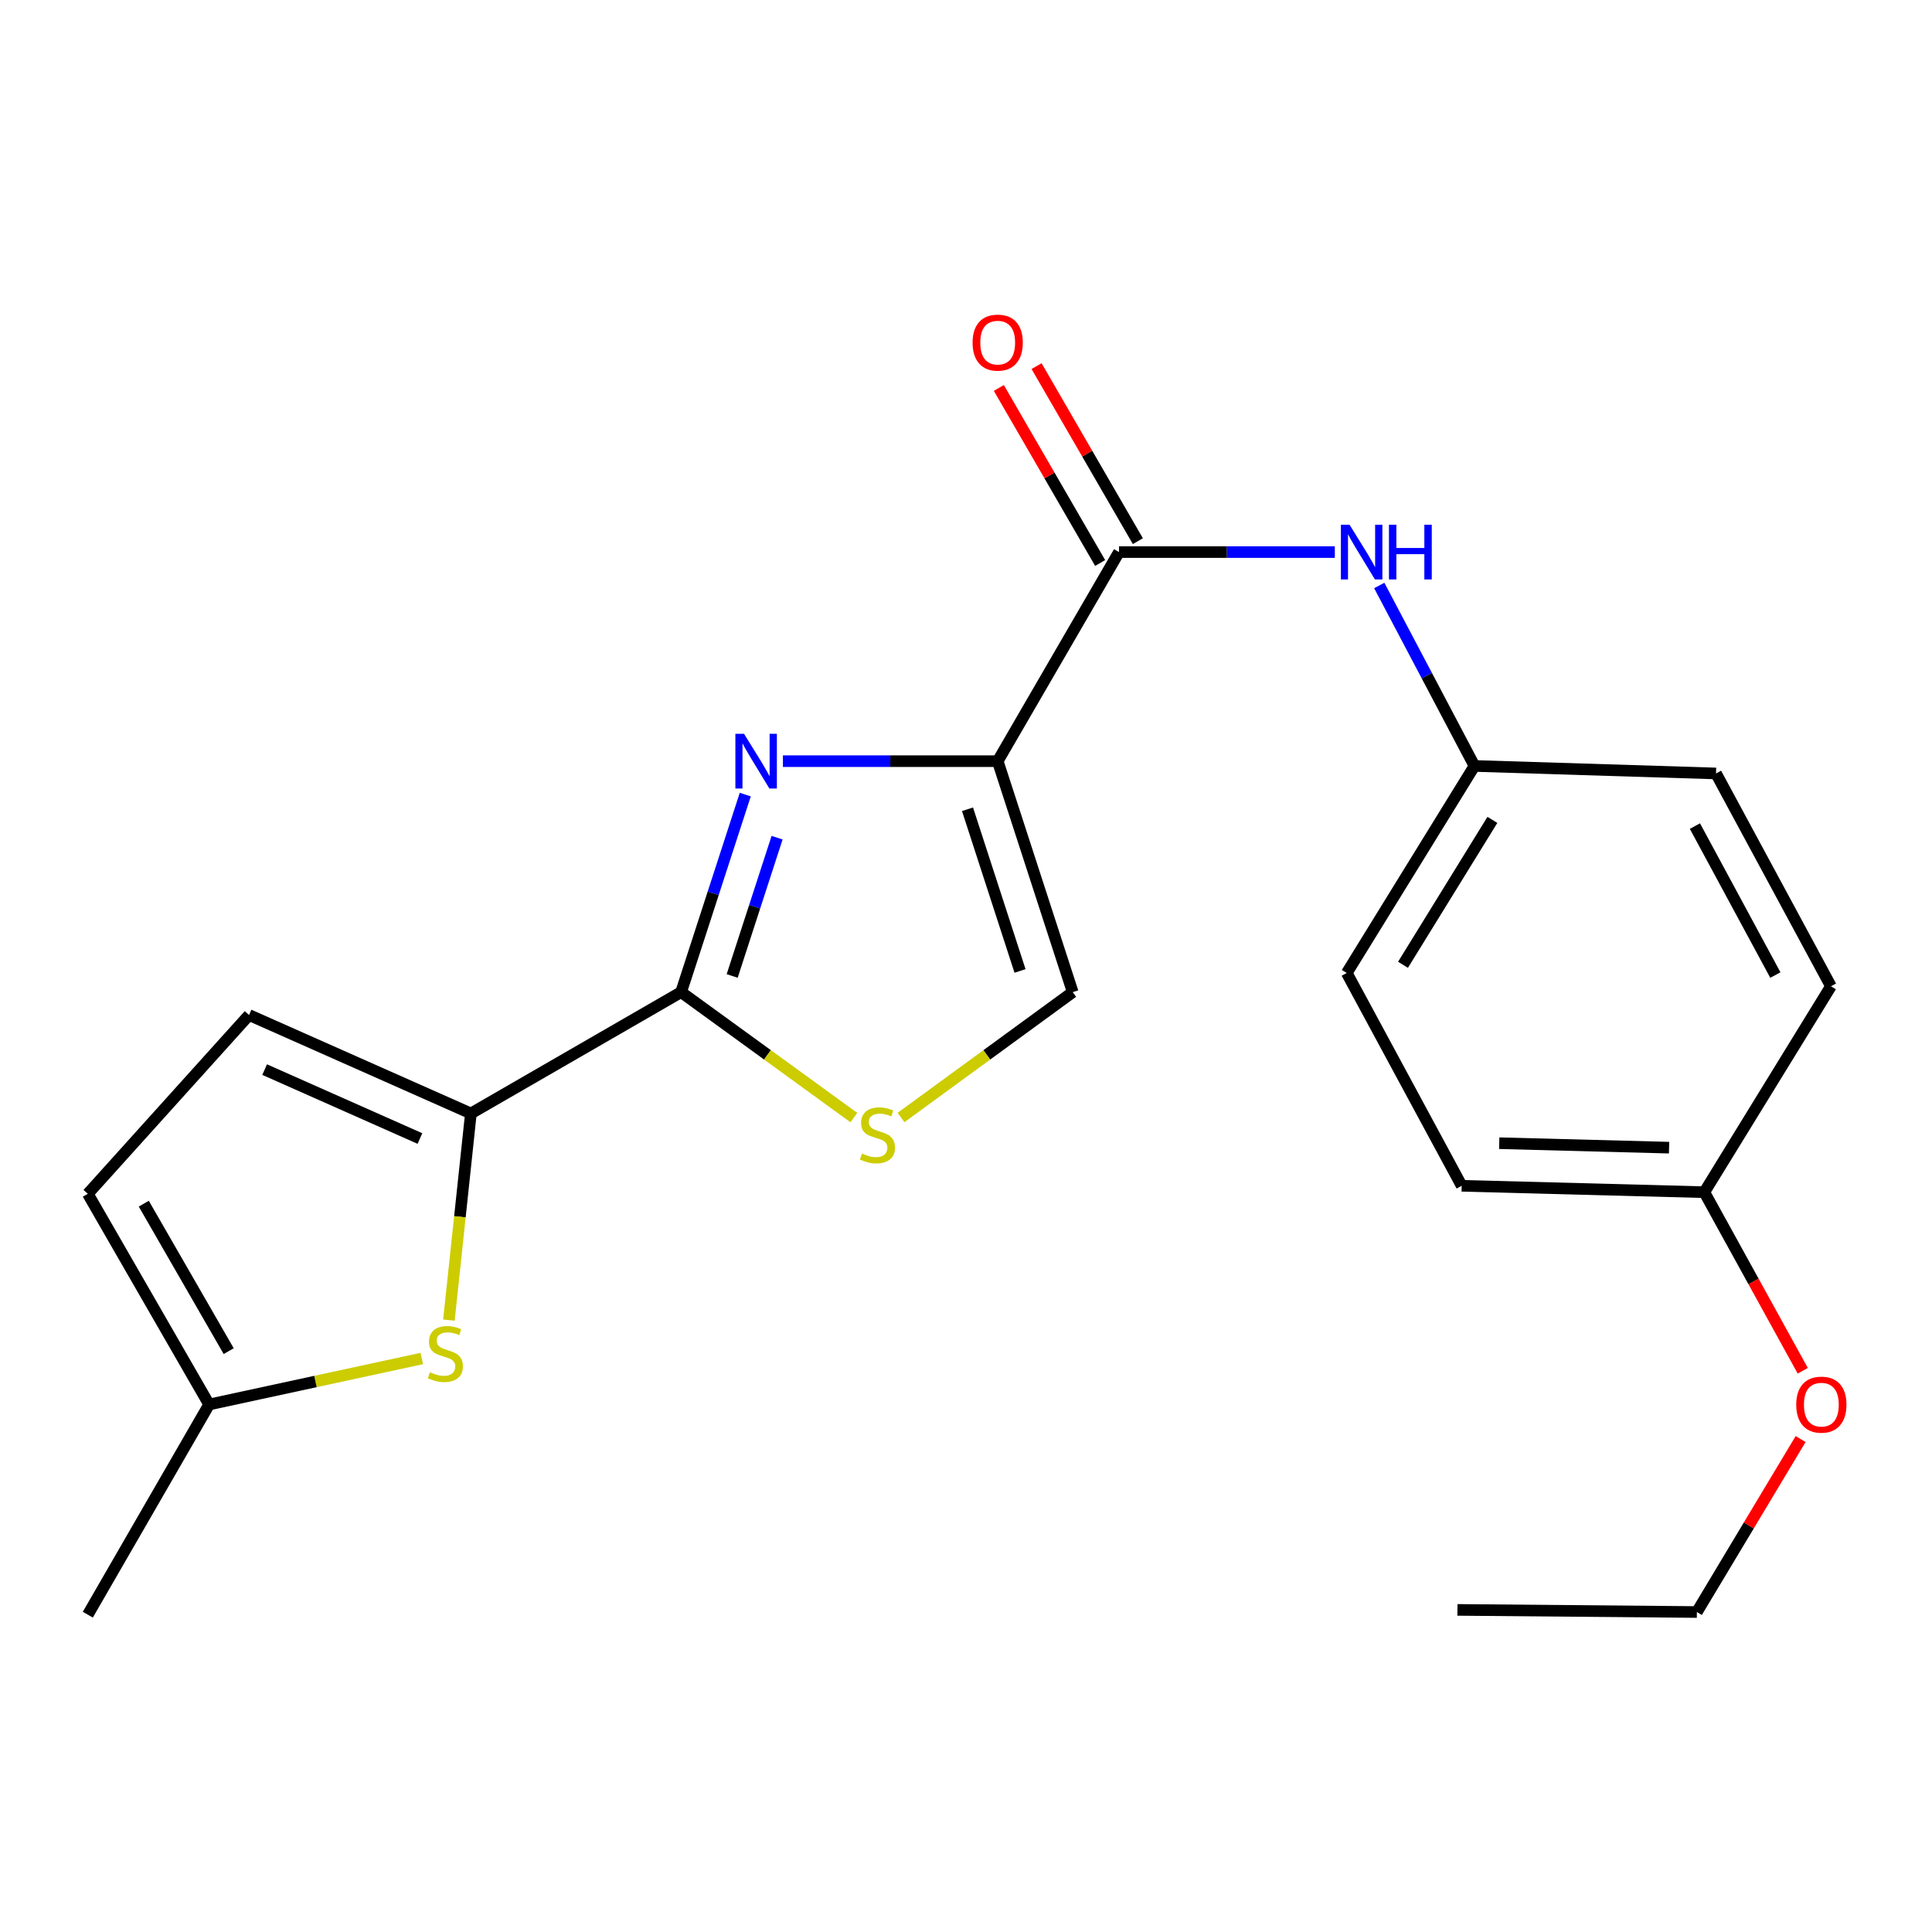 <?xml version='1.0' encoding='iso-8859-1'?>
<svg version='1.1' baseProfile='full'
              xmlns='http://www.w3.org/2000/svg'
                      xmlns:rdkit='http://www.rdkit.org/xml'
                      xmlns:xlink='http://www.w3.org/1999/xlink'
                  xml:space='preserve'
width='1000px' height='1000px' viewBox='0 0 1000 1000'>
<!-- END OF HEADER -->
<rect style='opacity:1.0;fill:#FFFFFF;stroke:none' width='1000' height='1000' x='0' y='0'> </rect>
<path class='bond-0' d='M 516.407,393.976 L 460.822,393.976' style='fill:none;fill-rule:evenodd;stroke:#000000;stroke-width:6px;stroke-linecap:butt;stroke-linejoin:miter;stroke-opacity:1' />
<path class='bond-0' d='M 460.822,393.976 L 405.236,393.976' style='fill:none;fill-rule:evenodd;stroke:#0000FF;stroke-width:6px;stroke-linecap:butt;stroke-linejoin:miter;stroke-opacity:1' />
<path class='bond-3' d='M 516.407,393.976 L 579.195,285.755' style='fill:none;fill-rule:evenodd;stroke:#000000;stroke-width:6px;stroke-linecap:butt;stroke-linejoin:miter;stroke-opacity:1' />
<path class='bond-6' d='M 516.407,393.976 L 555.238,513.525' style='fill:none;fill-rule:evenodd;stroke:#000000;stroke-width:6px;stroke-linecap:butt;stroke-linejoin:miter;stroke-opacity:1' />
<path class='bond-6' d='M 500.781,418.876 L 527.963,502.56' style='fill:none;fill-rule:evenodd;stroke:#000000;stroke-width:6px;stroke-linecap:butt;stroke-linejoin:miter;stroke-opacity:1' />
<path class='bond-1' d='M 385.75,411.279 L 369.145,462.402' style='fill:none;fill-rule:evenodd;stroke:#0000FF;stroke-width:6px;stroke-linecap:butt;stroke-linejoin:miter;stroke-opacity:1' />
<path class='bond-1' d='M 369.145,462.402 L 352.54,513.525' style='fill:none;fill-rule:evenodd;stroke:#000000;stroke-width:6px;stroke-linecap:butt;stroke-linejoin:miter;stroke-opacity:1' />
<path class='bond-1' d='M 402.22,433.583 L 390.596,469.369' style='fill:none;fill-rule:evenodd;stroke:#0000FF;stroke-width:6px;stroke-linecap:butt;stroke-linejoin:miter;stroke-opacity:1' />
<path class='bond-1' d='M 390.596,469.369 L 378.972,505.156' style='fill:none;fill-rule:evenodd;stroke:#000000;stroke-width:6px;stroke-linecap:butt;stroke-linejoin:miter;stroke-opacity:1' />
<path class='bond-2' d='M 352.54,513.525 L 243.729,576.326' style='fill:none;fill-rule:evenodd;stroke:#000000;stroke-width:6px;stroke-linecap:butt;stroke-linejoin:miter;stroke-opacity:1' />
<path class='bond-22' d='M 352.54,513.525 L 397.245,545.989' style='fill:none;fill-rule:evenodd;stroke:#000000;stroke-width:6px;stroke-linecap:butt;stroke-linejoin:miter;stroke-opacity:1' />
<path class='bond-22' d='M 397.245,545.989 L 441.951,578.453' style='fill:none;fill-rule:evenodd;stroke:#CCCC00;stroke-width:6px;stroke-linecap:butt;stroke-linejoin:miter;stroke-opacity:1' />
<path class='bond-5' d='M 243.729,576.326 L 238.043,629.803' style='fill:none;fill-rule:evenodd;stroke:#000000;stroke-width:6px;stroke-linecap:butt;stroke-linejoin:miter;stroke-opacity:1' />
<path class='bond-5' d='M 238.043,629.803 L 232.356,683.281' style='fill:none;fill-rule:evenodd;stroke:#CCCC00;stroke-width:6px;stroke-linecap:butt;stroke-linejoin:miter;stroke-opacity:1' />
<path class='bond-7' d='M 243.729,576.326 L 128.904,525.366' style='fill:none;fill-rule:evenodd;stroke:#000000;stroke-width:6px;stroke-linecap:butt;stroke-linejoin:miter;stroke-opacity:1' />
<path class='bond-7' d='M 217.357,589.297 L 136.979,553.625' style='fill:none;fill-rule:evenodd;stroke:#000000;stroke-width:6px;stroke-linecap:butt;stroke-linejoin:miter;stroke-opacity:1' />
<path class='bond-8' d='M 579.195,285.755 L 635.05,285.755' style='fill:none;fill-rule:evenodd;stroke:#000000;stroke-width:6px;stroke-linecap:butt;stroke-linejoin:miter;stroke-opacity:1' />
<path class='bond-8' d='M 635.05,285.755 L 690.904,285.755' style='fill:none;fill-rule:evenodd;stroke:#0000FF;stroke-width:6px;stroke-linecap:butt;stroke-linejoin:miter;stroke-opacity:1' />
<path class='bond-11' d='M 588.956,280.106 L 562.739,234.805' style='fill:none;fill-rule:evenodd;stroke:#000000;stroke-width:6px;stroke-linecap:butt;stroke-linejoin:miter;stroke-opacity:1' />
<path class='bond-11' d='M 562.739,234.805 L 536.523,189.503' style='fill:none;fill-rule:evenodd;stroke:#FF0000;stroke-width:6px;stroke-linecap:butt;stroke-linejoin:miter;stroke-opacity:1' />
<path class='bond-11' d='M 569.435,291.403 L 543.219,246.101' style='fill:none;fill-rule:evenodd;stroke:#000000;stroke-width:6px;stroke-linecap:butt;stroke-linejoin:miter;stroke-opacity:1' />
<path class='bond-11' d='M 543.219,246.101 L 517.002,200.8' style='fill:none;fill-rule:evenodd;stroke:#FF0000;stroke-width:6px;stroke-linecap:butt;stroke-linejoin:miter;stroke-opacity:1' />
<path class='bond-4' d='M 466.379,578.412 L 510.809,545.969' style='fill:none;fill-rule:evenodd;stroke:#CCCC00;stroke-width:6px;stroke-linecap:butt;stroke-linejoin:miter;stroke-opacity:1' />
<path class='bond-4' d='M 510.809,545.969 L 555.238,513.525' style='fill:none;fill-rule:evenodd;stroke:#000000;stroke-width:6px;stroke-linecap:butt;stroke-linejoin:miter;stroke-opacity:1' />
<path class='bond-9' d='M 218.315,703.163 L 163.279,715.062' style='fill:none;fill-rule:evenodd;stroke:#CCCC00;stroke-width:6px;stroke-linecap:butt;stroke-linejoin:miter;stroke-opacity:1' />
<path class='bond-9' d='M 163.279,715.062 L 108.242,726.961' style='fill:none;fill-rule:evenodd;stroke:#000000;stroke-width:6px;stroke-linecap:butt;stroke-linejoin:miter;stroke-opacity:1' />
<path class='bond-10' d='M 128.904,525.366 L 45.455,617.913' style='fill:none;fill-rule:evenodd;stroke:#000000;stroke-width:6px;stroke-linecap:butt;stroke-linejoin:miter;stroke-opacity:1' />
<path class='bond-12' d='M 713.903,303.044 L 738.538,349.751' style='fill:none;fill-rule:evenodd;stroke:#0000FF;stroke-width:6px;stroke-linecap:butt;stroke-linejoin:miter;stroke-opacity:1' />
<path class='bond-12' d='M 738.538,349.751 L 763.173,396.457' style='fill:none;fill-rule:evenodd;stroke:#000000;stroke-width:6px;stroke-linecap:butt;stroke-linejoin:miter;stroke-opacity:1' />
<path class='bond-19' d='M 108.242,726.961 L 45.455,835.759' style='fill:none;fill-rule:evenodd;stroke:#000000;stroke-width:6px;stroke-linecap:butt;stroke-linejoin:miter;stroke-opacity:1' />
<path class='bond-24' d='M 108.242,726.961 L 45.455,617.913' style='fill:none;fill-rule:evenodd;stroke:#000000;stroke-width:6px;stroke-linecap:butt;stroke-linejoin:miter;stroke-opacity:1' />
<path class='bond-24' d='M 118.37,699.35 L 74.418,623.016' style='fill:none;fill-rule:evenodd;stroke:#000000;stroke-width:6px;stroke-linecap:butt;stroke-linejoin:miter;stroke-opacity:1' />
<path class='bond-14' d='M 763.173,396.457 L 888.21,400.342' style='fill:none;fill-rule:evenodd;stroke:#000000;stroke-width:6px;stroke-linecap:butt;stroke-linejoin:miter;stroke-opacity:1' />
<path class='bond-15' d='M 763.173,396.457 L 697.078,503.614' style='fill:none;fill-rule:evenodd;stroke:#000000;stroke-width:6px;stroke-linecap:butt;stroke-linejoin:miter;stroke-opacity:1' />
<path class='bond-15' d='M 772.455,424.371 L 726.188,499.381' style='fill:none;fill-rule:evenodd;stroke:#000000;stroke-width:6px;stroke-linecap:butt;stroke-linejoin:miter;stroke-opacity:1' />
<path class='bond-13' d='M 882.158,617.073 L 756.57,613.765' style='fill:none;fill-rule:evenodd;stroke:#000000;stroke-width:6px;stroke-linecap:butt;stroke-linejoin:miter;stroke-opacity:1' />
<path class='bond-13' d='M 863.914,594.031 L 776.002,591.715' style='fill:none;fill-rule:evenodd;stroke:#000000;stroke-width:6px;stroke-linecap:butt;stroke-linejoin:miter;stroke-opacity:1' />
<path class='bond-18' d='M 882.158,617.073 L 907.632,663.289' style='fill:none;fill-rule:evenodd;stroke:#000000;stroke-width:6px;stroke-linecap:butt;stroke-linejoin:miter;stroke-opacity:1' />
<path class='bond-18' d='M 907.632,663.289 L 933.106,709.505' style='fill:none;fill-rule:evenodd;stroke:#FF0000;stroke-width:6px;stroke-linecap:butt;stroke-linejoin:miter;stroke-opacity:1' />
<path class='bond-23' d='M 882.158,617.073 L 947.69,510.493' style='fill:none;fill-rule:evenodd;stroke:#000000;stroke-width:6px;stroke-linecap:butt;stroke-linejoin:miter;stroke-opacity:1' />
<path class='bond-17' d='M 888.21,400.342 L 947.69,510.493' style='fill:none;fill-rule:evenodd;stroke:#000000;stroke-width:6px;stroke-linecap:butt;stroke-linejoin:miter;stroke-opacity:1' />
<path class='bond-17' d='M 877.287,427.581 L 918.923,504.687' style='fill:none;fill-rule:evenodd;stroke:#000000;stroke-width:6px;stroke-linecap:butt;stroke-linejoin:miter;stroke-opacity:1' />
<path class='bond-16' d='M 697.078,503.614 L 756.57,613.765' style='fill:none;fill-rule:evenodd;stroke:#000000;stroke-width:6px;stroke-linecap:butt;stroke-linejoin:miter;stroke-opacity:1' />
<path class='bond-20' d='M 931.997,744.853 L 905.148,789.617' style='fill:none;fill-rule:evenodd;stroke:#FF0000;stroke-width:6px;stroke-linecap:butt;stroke-linejoin:miter;stroke-opacity:1' />
<path class='bond-20' d='M 905.148,789.617 L 878.299,834.381' style='fill:none;fill-rule:evenodd;stroke:#000000;stroke-width:6px;stroke-linecap:butt;stroke-linejoin:miter;stroke-opacity:1' />
<path class='bond-21' d='M 878.299,834.381 L 754.365,833.279' style='fill:none;fill-rule:evenodd;stroke:#000000;stroke-width:6px;stroke-linecap:butt;stroke-linejoin:miter;stroke-opacity:1' />
<path  class='atom-1' d='M 385.11 379.816
L 394.39 394.816
Q 395.31 396.296, 396.79 398.976
Q 398.27 401.656, 398.35 401.816
L 398.35 379.816
L 402.11 379.816
L 402.11 408.136
L 398.23 408.136
L 388.27 391.736
Q 387.11 389.816, 385.87 387.616
Q 384.67 385.416, 384.31 384.736
L 384.31 408.136
L 380.63 408.136
L 380.63 379.816
L 385.11 379.816
' fill='#0000FF'/>
<path  class='atom-5' d='M 446.171 597.047
Q 446.491 597.167, 447.811 597.727
Q 449.131 598.287, 450.571 598.647
Q 452.051 598.967, 453.491 598.967
Q 456.171 598.967, 457.731 597.687
Q 459.291 596.367, 459.291 594.087
Q 459.291 592.527, 458.491 591.567
Q 457.731 590.607, 456.531 590.087
Q 455.331 589.567, 453.331 588.967
Q 450.811 588.207, 449.291 587.487
Q 447.811 586.767, 446.731 585.247
Q 445.691 583.727, 445.691 581.167
Q 445.691 577.607, 448.091 575.407
Q 450.531 573.207, 455.331 573.207
Q 458.611 573.207, 462.331 574.767
L 461.411 577.847
Q 458.011 576.447, 455.451 576.447
Q 452.691 576.447, 451.171 577.607
Q 449.651 578.727, 449.691 580.687
Q 449.691 582.207, 450.451 583.127
Q 451.251 584.047, 452.371 584.567
Q 453.531 585.087, 455.451 585.687
Q 458.011 586.487, 459.531 587.287
Q 461.051 588.087, 462.131 589.727
Q 463.251 591.327, 463.251 594.087
Q 463.251 598.007, 460.611 600.127
Q 458.011 602.207, 453.651 602.207
Q 451.131 602.207, 449.211 601.647
Q 447.331 601.127, 445.091 600.207
L 446.171 597.047
' fill='#CCCC00'/>
<path  class='atom-6' d='M 222.523 710.243
Q 222.843 710.363, 224.163 710.923
Q 225.483 711.483, 226.923 711.843
Q 228.403 712.163, 229.843 712.163
Q 232.523 712.163, 234.083 710.883
Q 235.643 709.563, 235.643 707.283
Q 235.643 705.723, 234.843 704.763
Q 234.083 703.803, 232.883 703.283
Q 231.683 702.763, 229.683 702.163
Q 227.163 701.403, 225.643 700.683
Q 224.163 699.963, 223.083 698.443
Q 222.043 696.923, 222.043 694.363
Q 222.043 690.803, 224.443 688.603
Q 226.883 686.403, 231.683 686.403
Q 234.963 686.403, 238.683 687.963
L 237.763 691.043
Q 234.363 689.643, 231.803 689.643
Q 229.043 689.643, 227.523 690.803
Q 226.003 691.923, 226.043 693.883
Q 226.043 695.403, 226.803 696.323
Q 227.603 697.243, 228.723 697.763
Q 229.883 698.283, 231.803 698.883
Q 234.363 699.683, 235.883 700.483
Q 237.403 701.283, 238.483 702.923
Q 239.603 704.523, 239.603 707.283
Q 239.603 711.203, 236.963 713.323
Q 234.363 715.403, 230.003 715.403
Q 227.483 715.403, 225.563 714.843
Q 223.683 714.323, 221.443 713.403
L 222.523 710.243
' fill='#CCCC00'/>
<path  class='atom-9' d='M 698.524 271.595
L 707.804 286.595
Q 708.724 288.075, 710.204 290.755
Q 711.684 293.435, 711.764 293.595
L 711.764 271.595
L 715.524 271.595
L 715.524 299.915
L 711.644 299.915
L 701.684 283.515
Q 700.524 281.595, 699.284 279.395
Q 698.084 277.195, 697.724 276.515
L 697.724 299.915
L 694.044 299.915
L 694.044 271.595
L 698.524 271.595
' fill='#0000FF'/>
<path  class='atom-9' d='M 718.924 271.595
L 722.764 271.595
L 722.764 283.635
L 737.244 283.635
L 737.244 271.595
L 741.084 271.595
L 741.084 299.915
L 737.244 299.915
L 737.244 286.835
L 722.764 286.835
L 722.764 299.915
L 718.924 299.915
L 718.924 271.595
' fill='#0000FF'/>
<path  class='atom-12' d='M 503.407 177.337
Q 503.407 170.537, 506.767 166.737
Q 510.127 162.937, 516.407 162.937
Q 522.687 162.937, 526.047 166.737
Q 529.407 170.537, 529.407 177.337
Q 529.407 184.217, 526.007 188.137
Q 522.607 192.017, 516.407 192.017
Q 510.167 192.017, 506.767 188.137
Q 503.407 184.257, 503.407 177.337
M 516.407 188.817
Q 520.727 188.817, 523.047 185.937
Q 525.407 183.017, 525.407 177.337
Q 525.407 171.777, 523.047 168.977
Q 520.727 166.137, 516.407 166.137
Q 512.087 166.137, 509.727 168.937
Q 507.407 171.737, 507.407 177.337
Q 507.407 183.057, 509.727 185.937
Q 512.087 188.817, 516.407 188.817
' fill='#FF0000'/>
<path  class='atom-19' d='M 929.728 727.041
Q 929.728 720.241, 933.088 716.441
Q 936.448 712.641, 942.728 712.641
Q 949.008 712.641, 952.368 716.441
Q 955.728 720.241, 955.728 727.041
Q 955.728 733.921, 952.328 737.841
Q 948.928 741.721, 942.728 741.721
Q 936.488 741.721, 933.088 737.841
Q 929.728 733.961, 929.728 727.041
M 942.728 738.521
Q 947.048 738.521, 949.368 735.641
Q 951.728 732.721, 951.728 727.041
Q 951.728 721.481, 949.368 718.681
Q 947.048 715.841, 942.728 715.841
Q 938.408 715.841, 936.048 718.641
Q 933.728 721.441, 933.728 727.041
Q 933.728 732.761, 936.048 735.641
Q 938.408 738.521, 942.728 738.521
' fill='#FF0000'/>
</svg>
